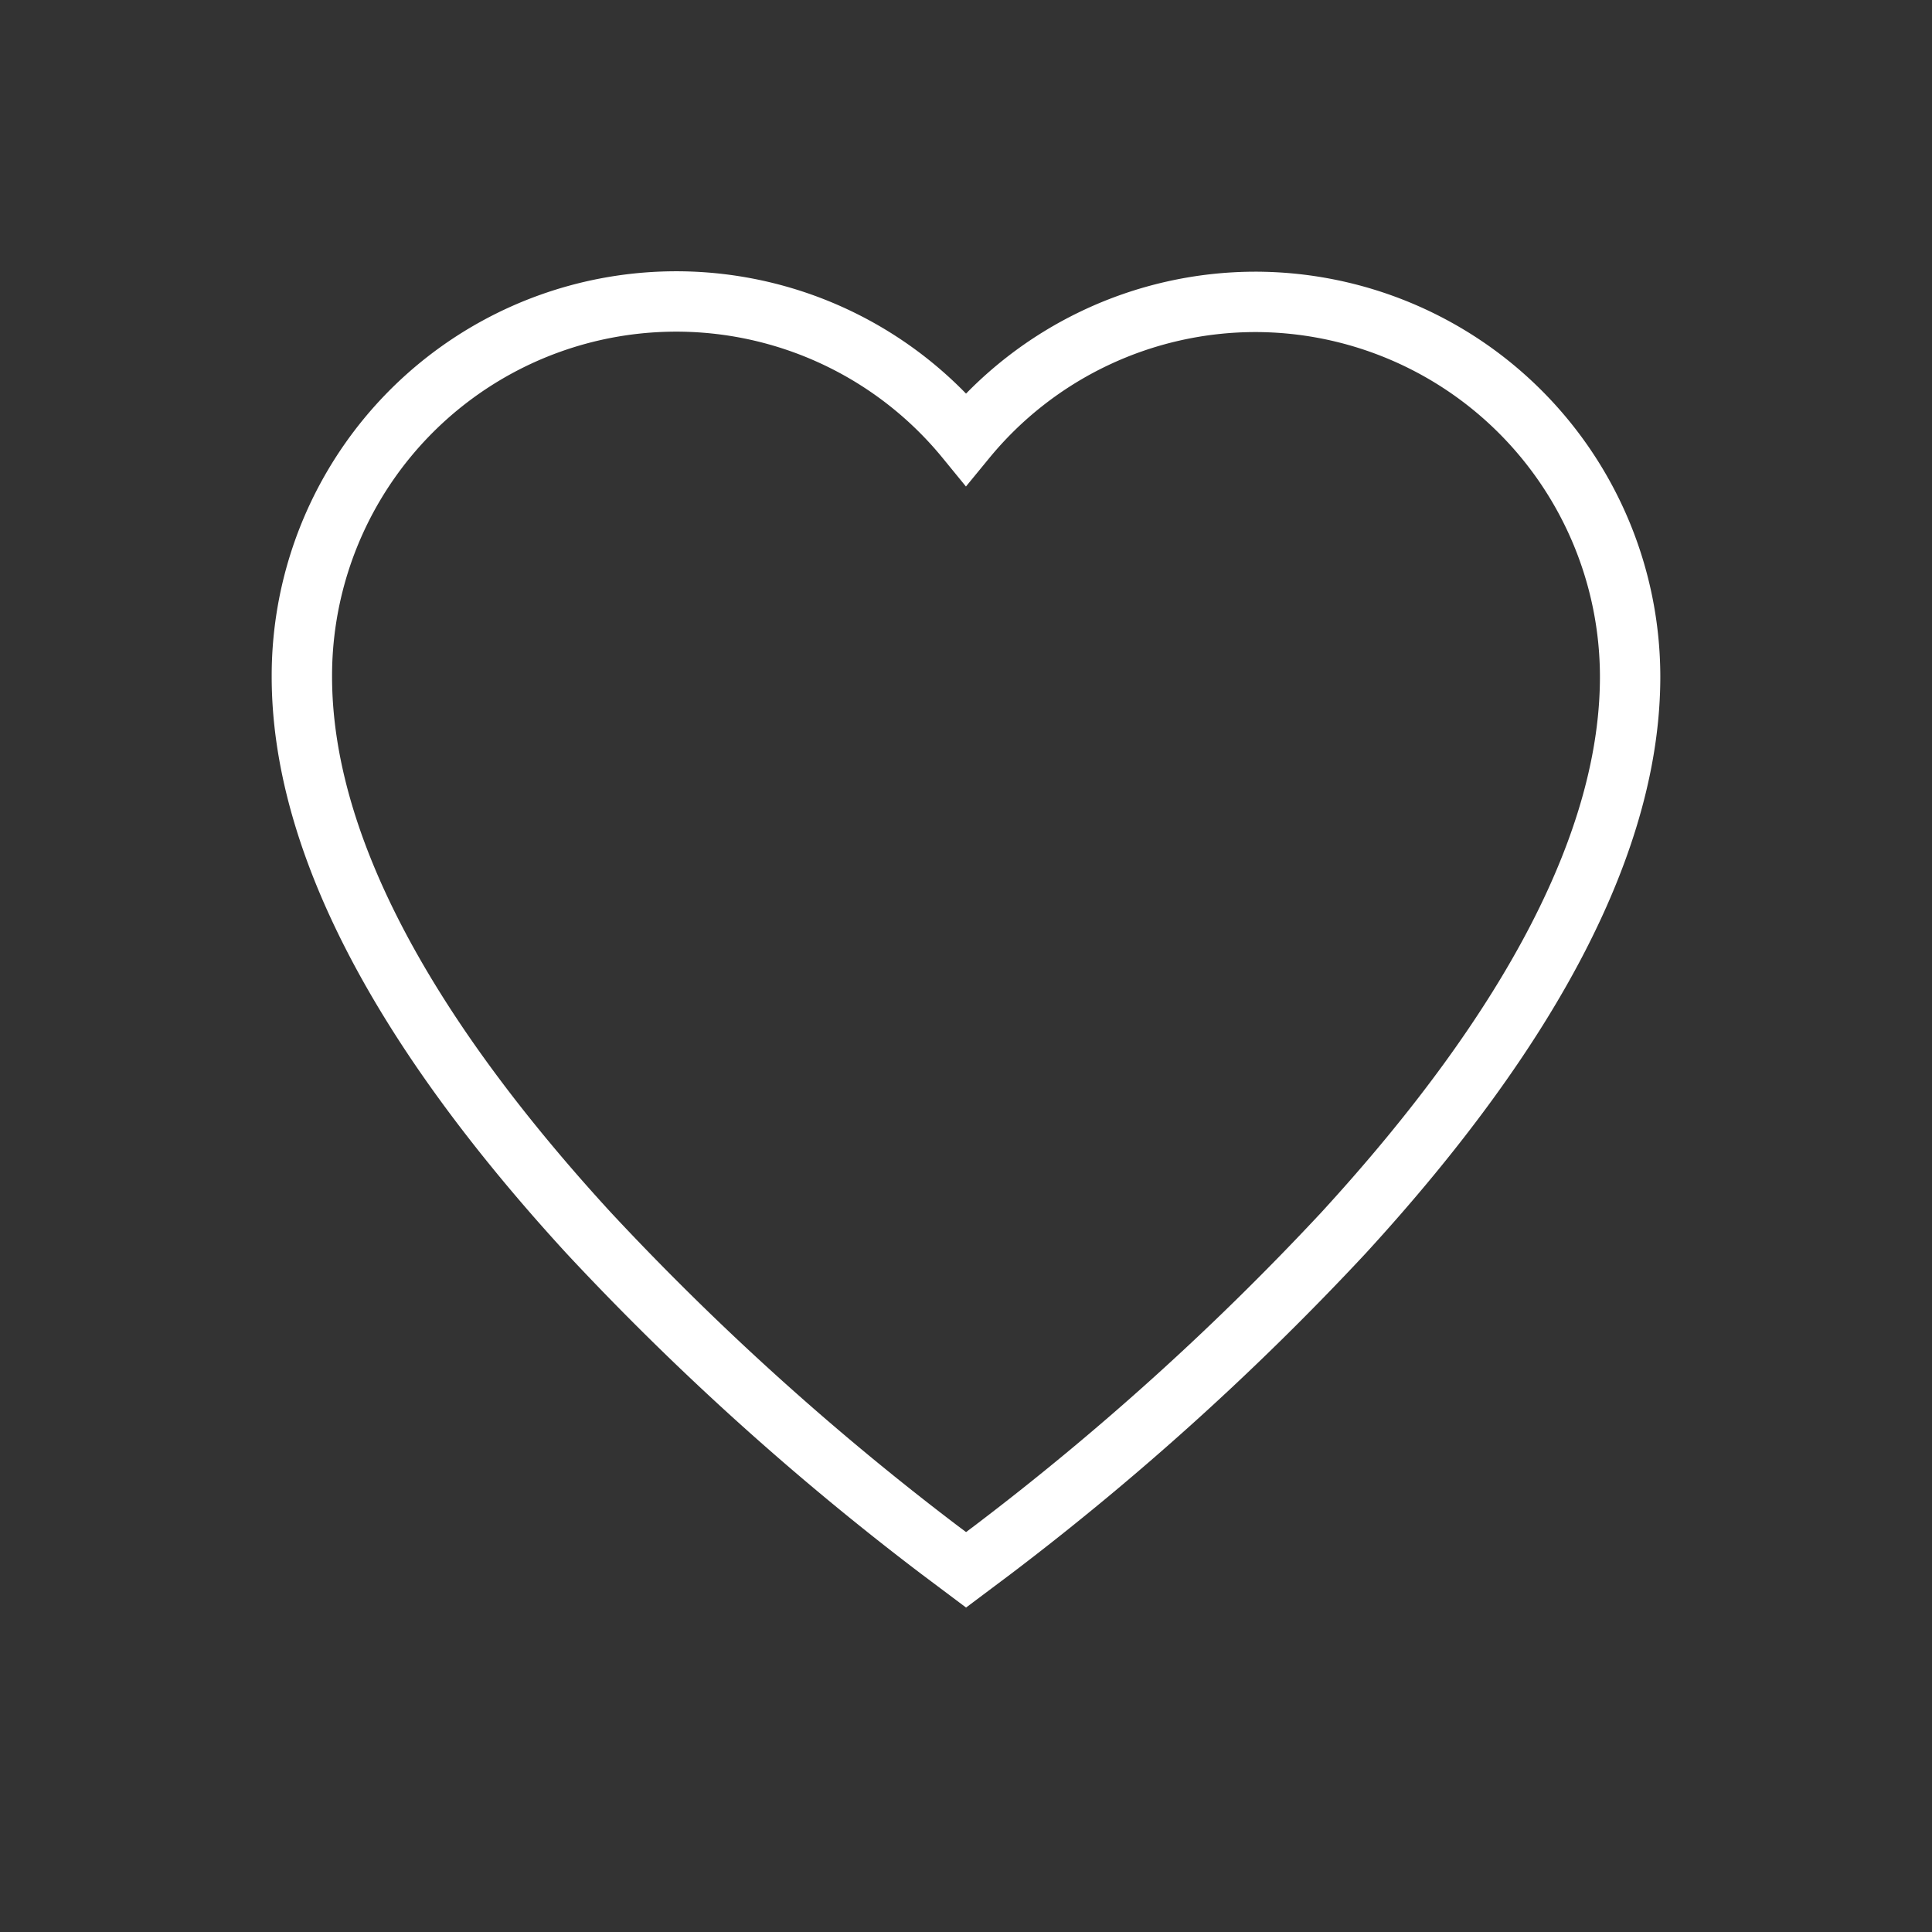 <svg viewBox="74 53 32 32" xmlns="http://www.w3.org/2000/svg" xmlns:xlink="http://www.w3.org/1999/xlink"><rect x="74" y="53" width="32" height="32" fill="#333333" stroke="none"/><clipPath id="a"><path d="m74 53h32v32h-32z"/></clipPath><g clip-path="url(#a)"><path d="m15.793 10.346a6.208 6.208 0 0 0 -4.793 2.269 6.2 6.2 0 0 0 -11 3.938c0 2.68 1.6 5.78 4.75 9.214a45.742 45.742 0 0 0 5.815 5.253l.436.327.436-.327a45.745 45.745 0 0 0 5.815-5.253c3.148-3.433 4.748-6.533 4.748-9.214a6.214 6.214 0 0 0 -6.207-6.207z" fill="none" stroke="#fff" transform="translate(79 47.654)"/></g></svg>